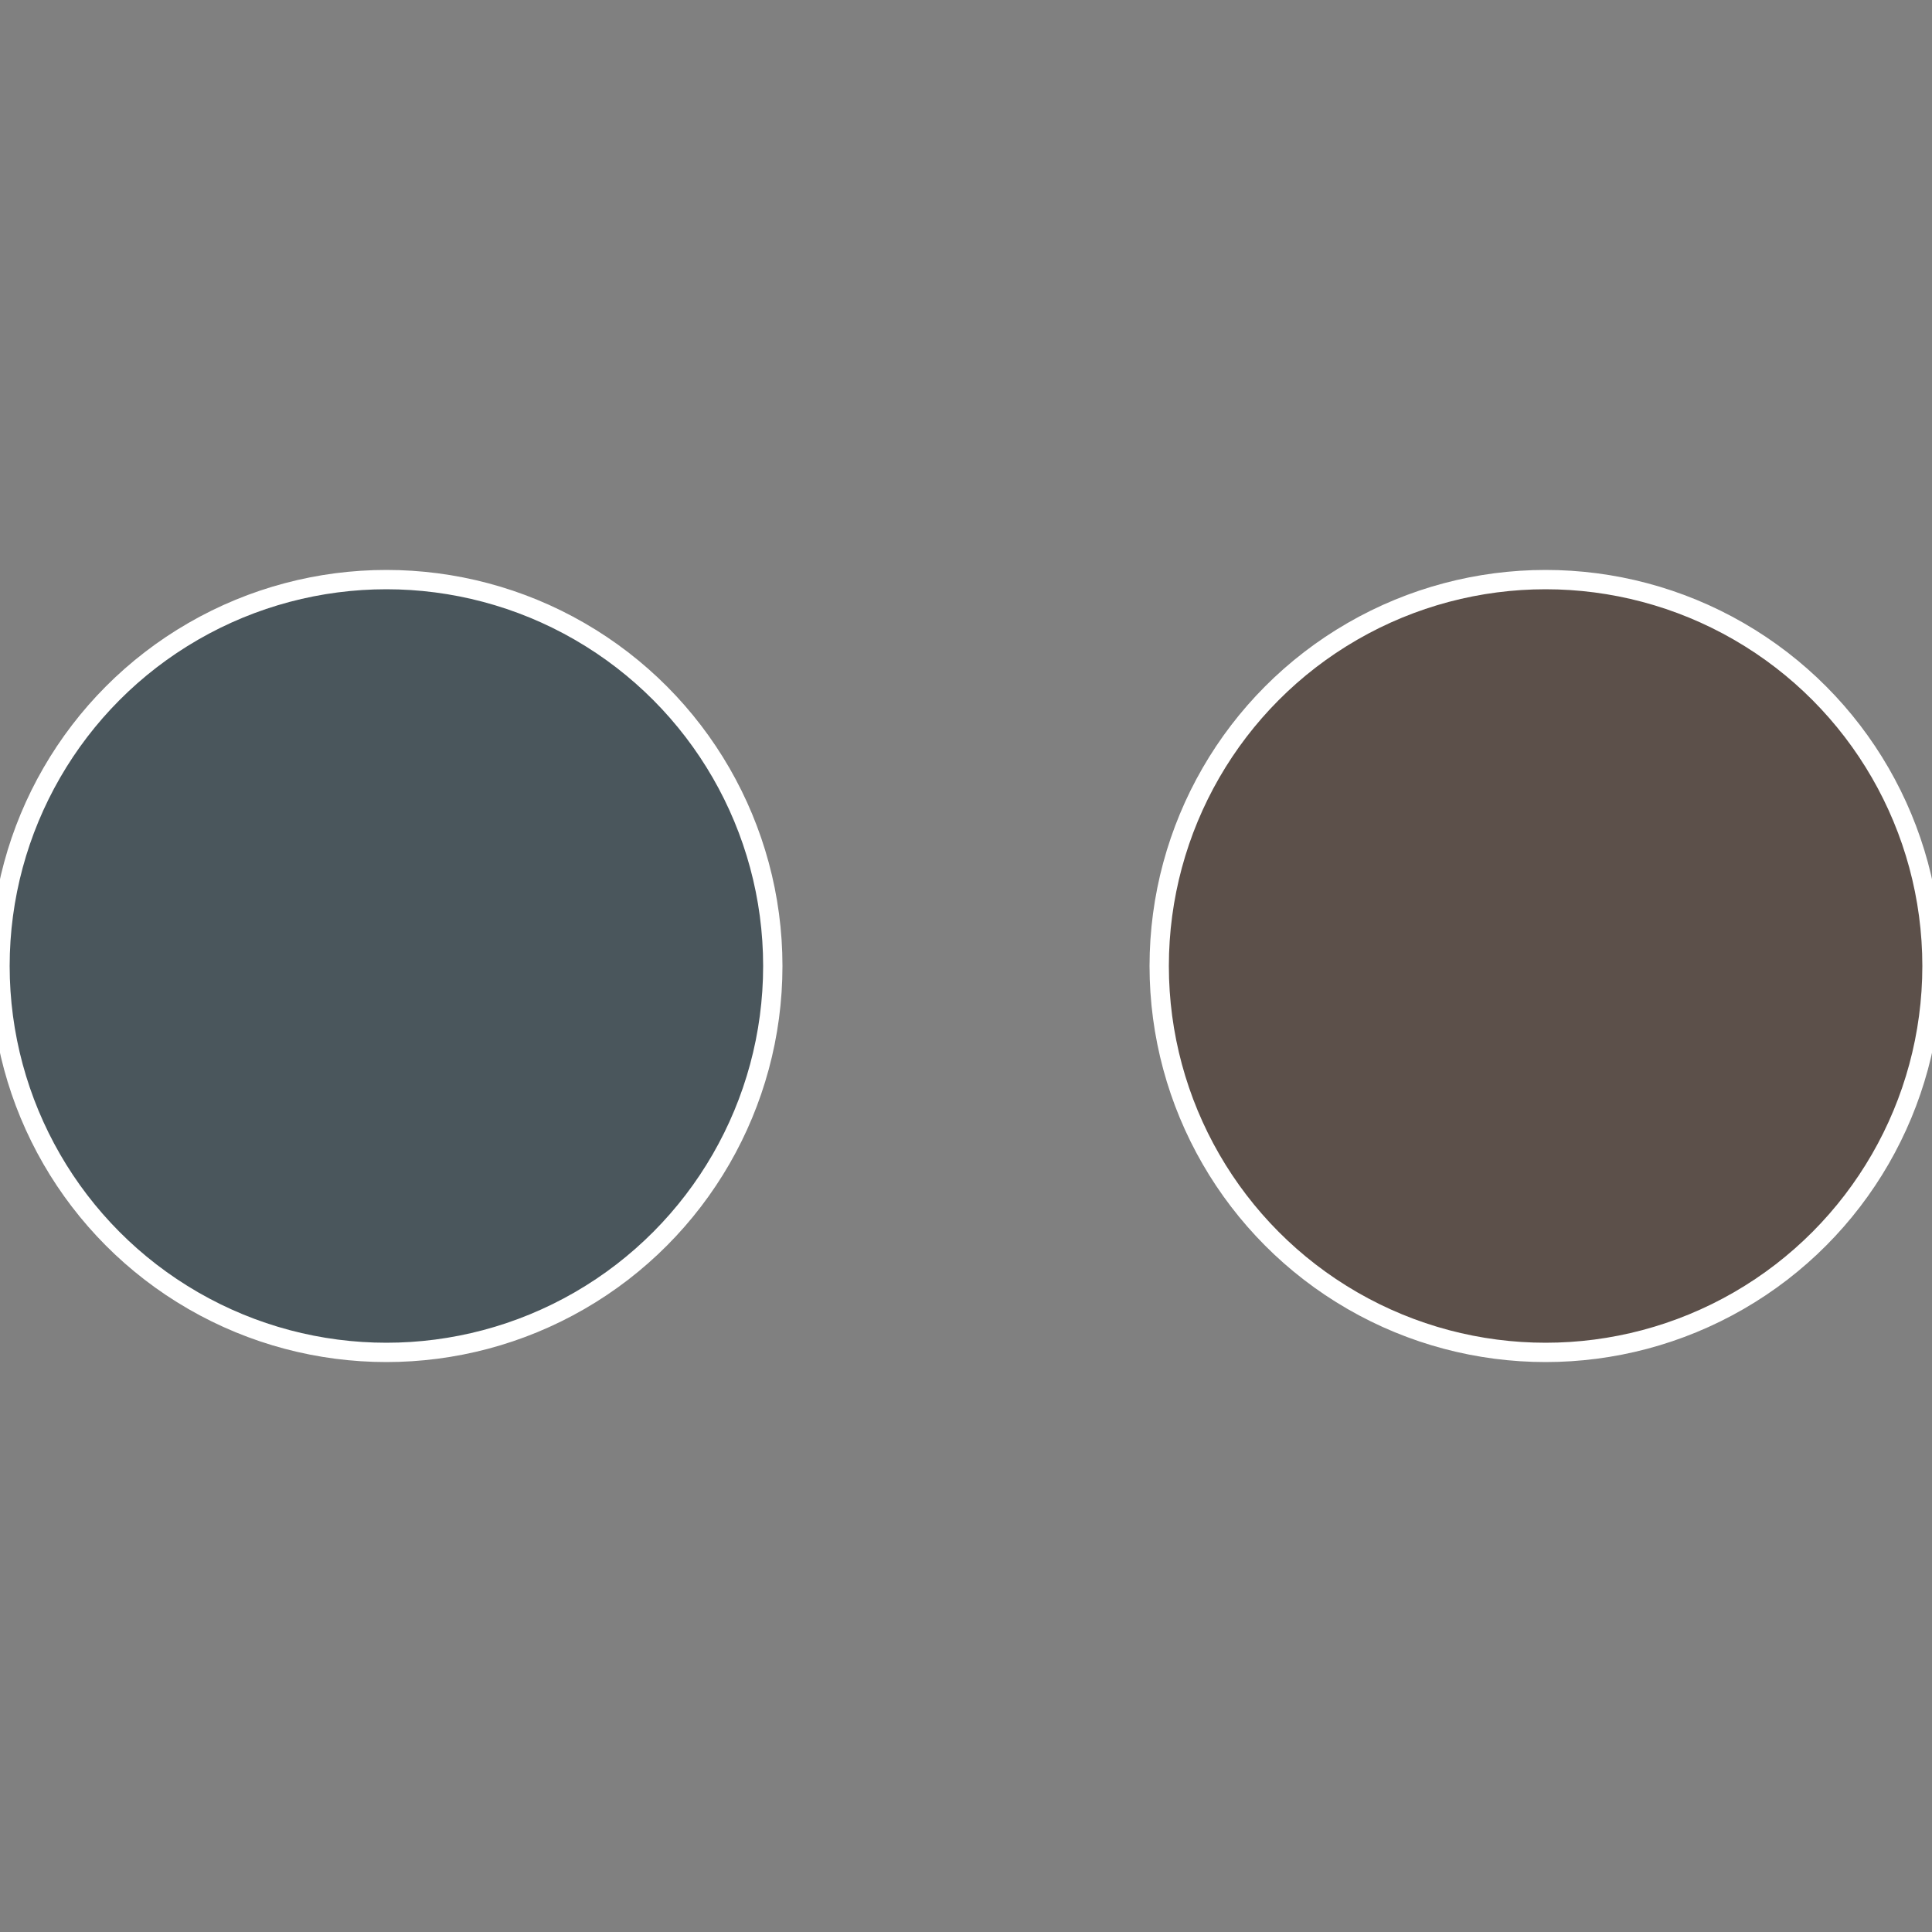 <?xml version="1.0" standalone="no"?>
<svg width="500" height="500" viewBox="-1 -1 2 2" xmlns="http://www.w3.org/2000/svg">
 
                <rect x="-1" y="-1" width="2" height="2" fill="#808080" stroke="none"/>
 
                <circle cx="0.6" cy="0" r="0.4" fill="#5c504a" stroke="#fff" stroke-width="1%" />
             
                <circle cx="-0.6" cy="7.3478807948841E-17" r="0.4" fill="#4a565c" stroke="#fff" stroke-width="1%" />
            </svg>

